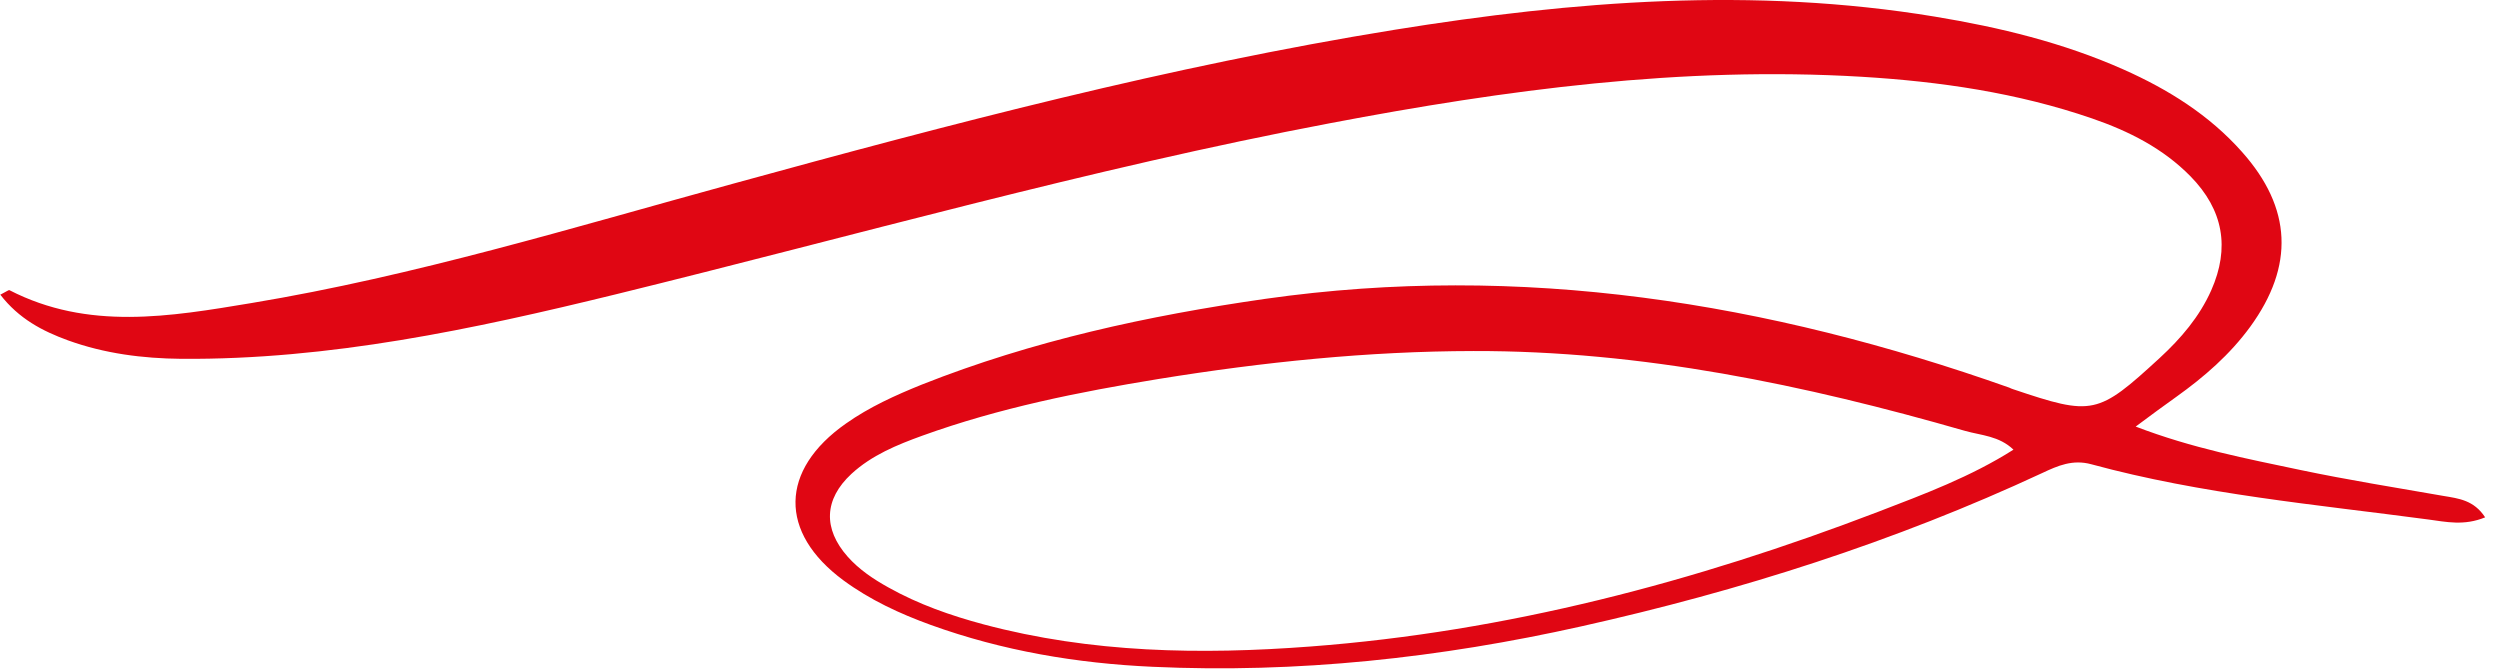 <?xml version="1.0" encoding="UTF-8"?>
<svg xmlns="http://www.w3.org/2000/svg" width="138" height="37" viewBox="0 0 138 37" fill="none">
  <path d="M0 16.277C0.39 16.077 0.48 15.997 0.52 16.017C4.87 18.257 9.38 17.477 13.89 16.727C22.91 15.227 31.64 12.557 40.44 10.147C52.5 6.837 64.59 3.647 76.96 1.647C86.87 0.047 96.81 -0.733 106.8 0.917C110.38 1.507 113.89 2.357 117.22 3.837C119.69 4.937 121.95 6.347 123.76 8.387C126.52 11.487 126.65 14.677 124.22 18.027C123.09 19.577 121.67 20.807 120.13 21.907C119.45 22.387 118.78 22.887 117.89 23.547C121.02 24.747 124.02 25.317 127 25.947C129.62 26.497 132.26 26.917 134.89 27.377C135.72 27.517 136.56 27.607 137.18 28.557C136.02 29.037 135.02 28.807 134.05 28.677C127.82 27.847 121.54 27.287 115.44 25.627C114.41 25.347 113.59 25.707 112.74 26.107C104.58 29.907 96.05 32.617 87.28 34.577C79.49 36.317 71.61 37.177 63.62 36.807C59.44 36.617 55.34 35.927 51.38 34.497C49.67 33.877 48.03 33.117 46.56 32.037C42.98 29.397 43.03 25.947 46.7 23.377C47.99 22.467 49.43 21.817 50.89 21.227C57 18.807 63.36 17.427 69.84 16.497C83.97 14.487 97.59 16.687 110.91 21.397C110.98 21.427 111.05 21.467 111.13 21.487C115.53 22.967 115.79 22.907 119.22 19.757C120.39 18.677 121.41 17.487 122.06 16.027C123.1 13.677 122.73 11.587 120.92 9.737C119.4 8.187 117.51 7.237 115.48 6.537C111.35 5.117 107.08 4.497 102.75 4.237C92.86 3.647 83.12 4.957 73.44 6.797C60.14 9.317 47.12 13.027 33.99 16.247C26.11 18.177 18.19 19.867 10.01 19.807C7.87 19.787 5.77 19.517 3.75 18.787C2.35 18.277 1.04 17.597 0.01 16.257L0 16.277ZM111.15 24.827C110.35 24.057 109.36 24.037 108.48 23.787C99.61 21.237 90.63 19.357 81.34 19.377C75.5 19.387 69.72 19.987 63.97 20.917C59.55 21.637 55.16 22.517 50.92 24.047C49.51 24.557 48.12 25.127 47 26.157C45.48 27.567 45.43 29.187 46.79 30.727C47.42 31.437 48.21 31.967 49.04 32.427C50.7 33.357 52.47 33.977 54.3 34.467C60.23 36.047 66.27 36.147 72.34 35.687C83.17 34.867 93.55 32.127 103.66 28.257C106.21 27.277 108.79 26.317 111.15 24.817V24.827Z" fill="#E00613"></path>
</svg>
